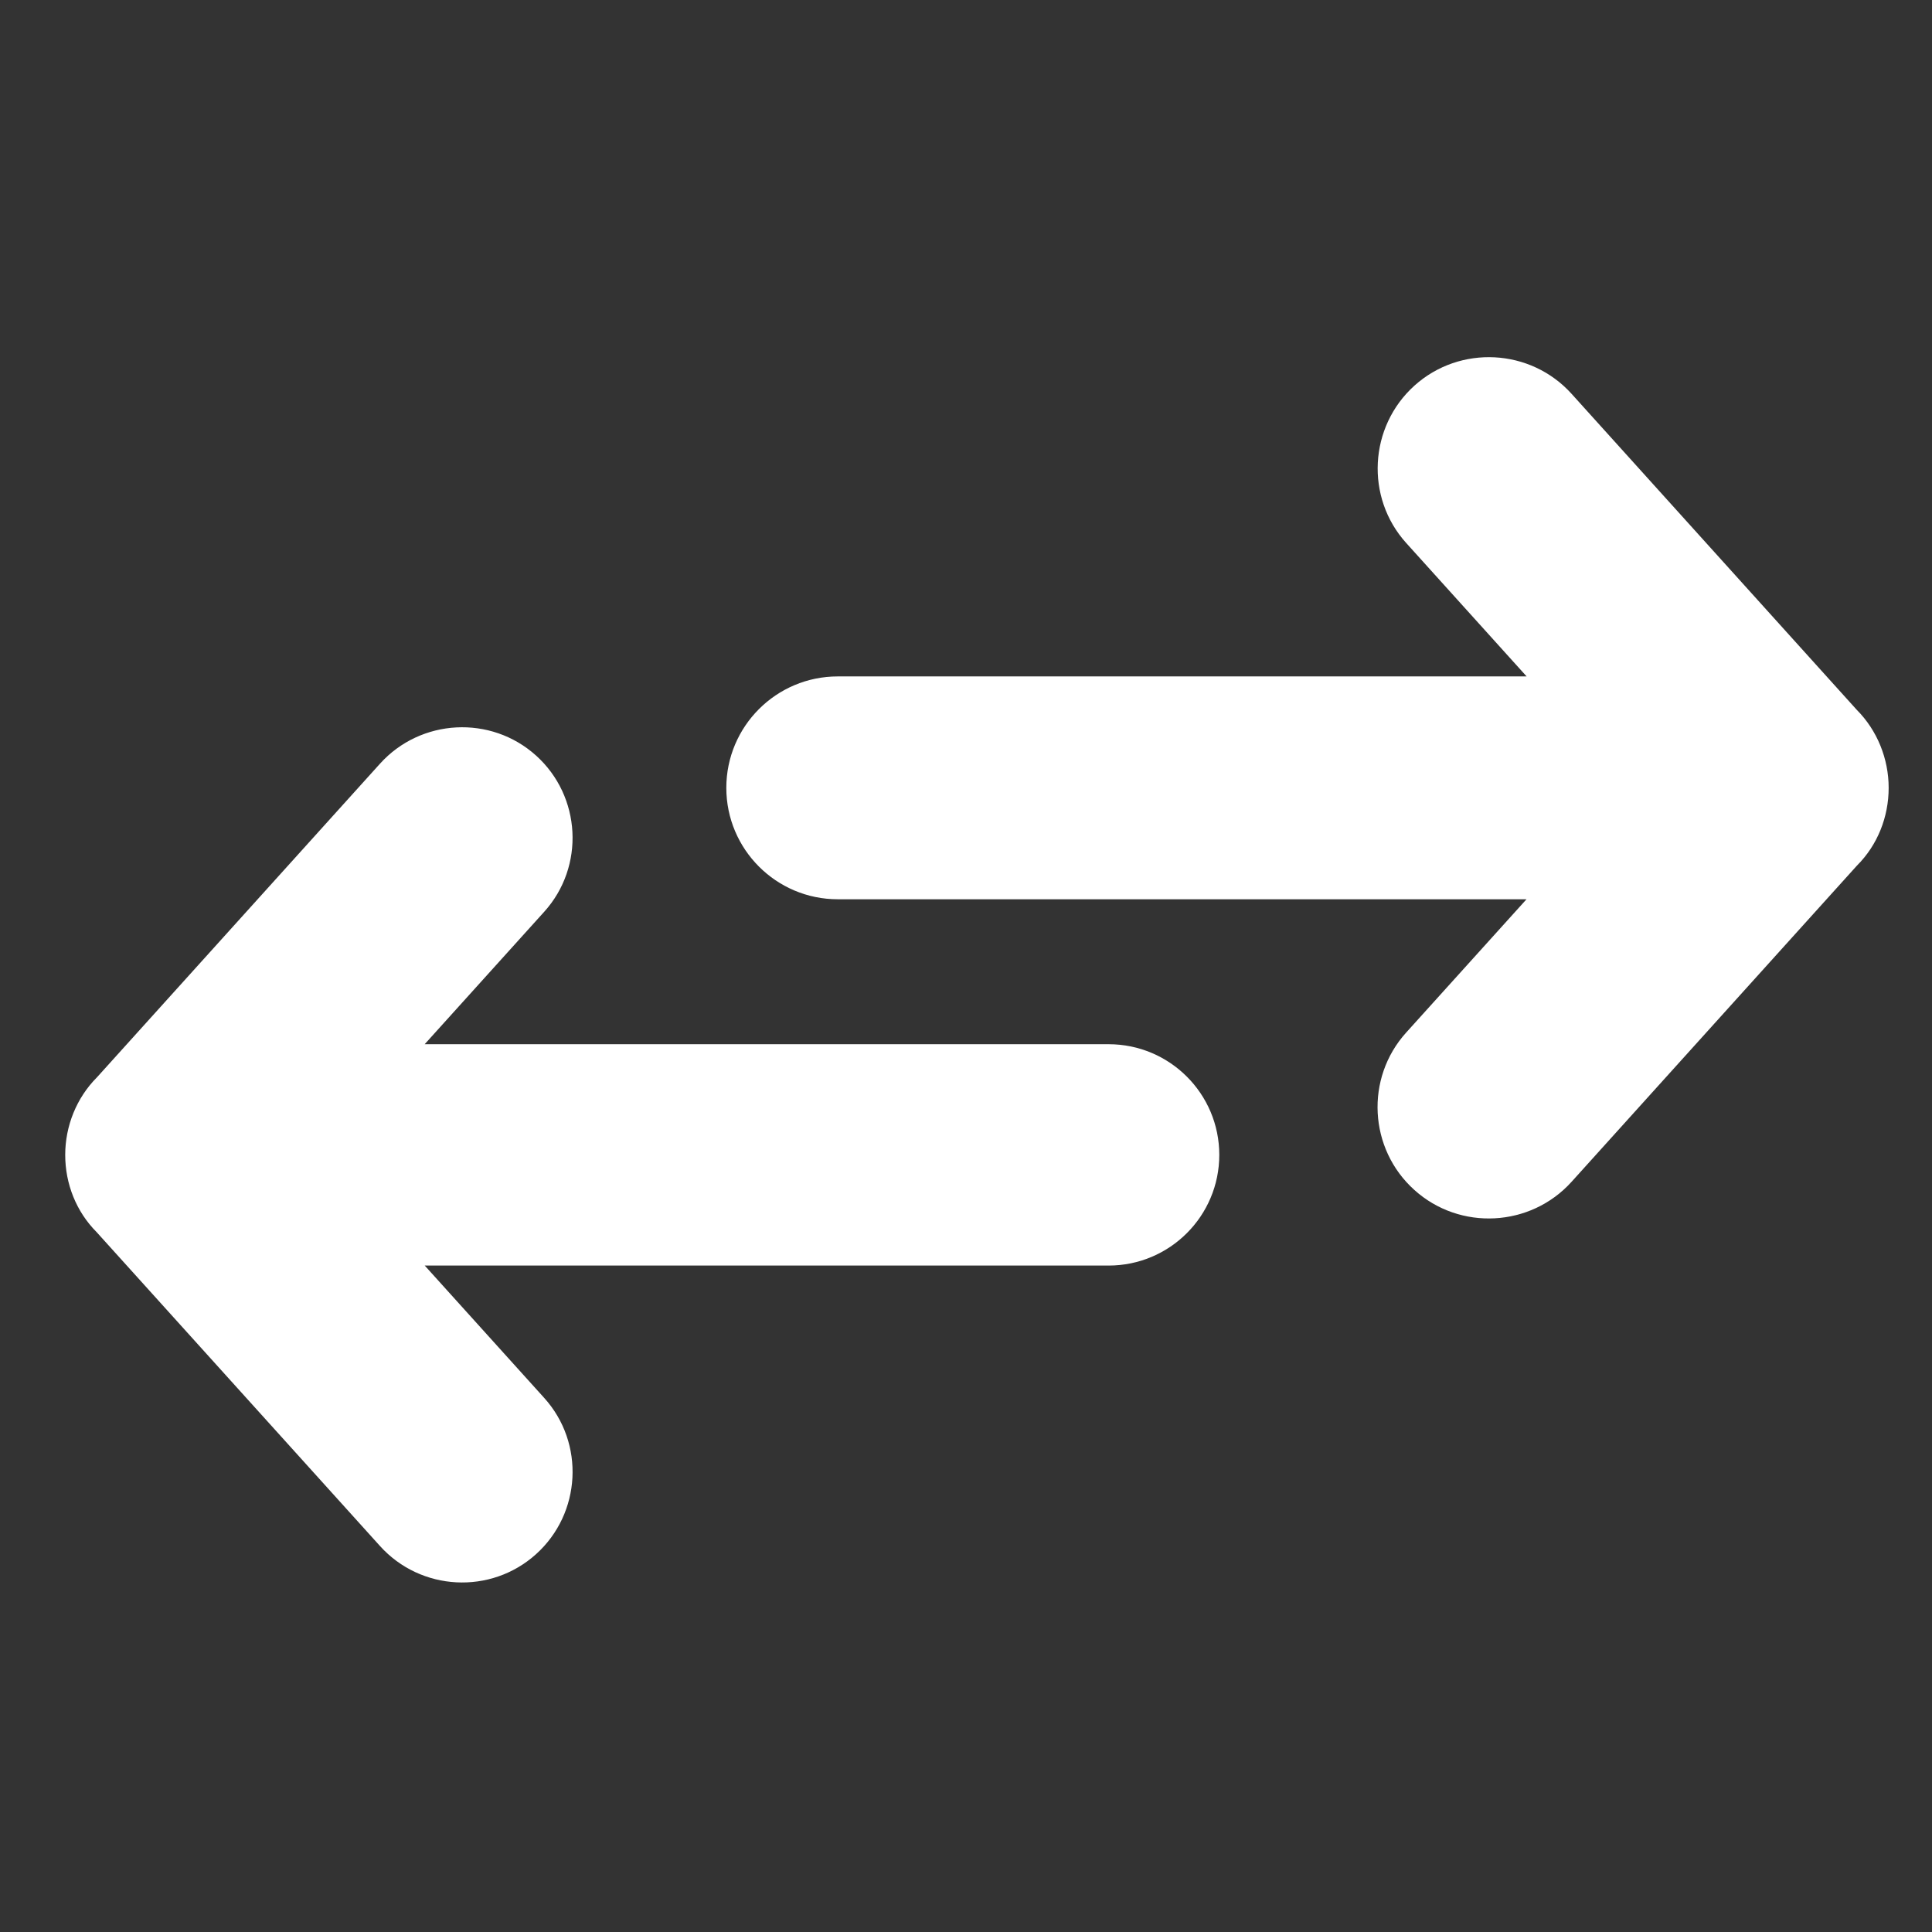 <?xml version="1.0" encoding="UTF-8" standalone="no"?>
<!DOCTYPE svg PUBLIC "-//W3C//DTD SVG 1.1//EN" "http://www.w3.org/Graphics/SVG/1.1/DTD/svg11.dtd">
<svg width="100%" height="100%" viewBox="0 0 35 35" version="1.1" xmlns="http://www.w3.org/2000/svg" xmlns:xlink="http://www.w3.org/1999/xlink" xml:space="preserve" xmlns:serif="http://www.serif.com/" style="fill-rule:evenodd;clip-rule:evenodd;stroke-linejoin:round;stroke-miterlimit:2;">
    <rect x="0" y="0" width="35" height="35" fill="#333333" stroke="none"/>
    <g transform="matrix(0.107,0,0,0.107,-54.136,-8.098)">
        <rect id="Artboard1" x="507.354" y="75.889" width="328.017" height="328.017" style="fill:none;"/>
        <g id="Artboard11" serif:id="Artboard1">
            <g transform="matrix(3.25,0,0,3.25,508.847,77.382)">
                <path d="M21.23,65.406L56.859,65.406C60.043,65.406 62.625,62.824 62.625,59.64C62.625,56.457 60.043,53.875 56.859,53.875L21.23,53.875L27.457,46.976C29.585,44.621 29.39,40.961 27.031,38.836C24.675,36.715 21.023,36.91 18.902,39.262L4.156,55.602C3.093,56.668 2.504,58.137 2.504,59.641C2.504,61.148 3.078,62.598 4.14,63.664L18.902,80.016C21.027,82.372 24.676,82.563 27.031,80.442C29.391,78.317 29.586,74.657 27.457,72.301L21.23,65.403L21.23,65.406ZM78.636,46.324L42.749,46.324C39.546,46.324 36.944,43.722 36.944,40.519C36.944,37.316 39.546,34.715 42.749,34.715L78.636,34.715L72.363,27.765C70.222,25.394 70.417,21.707 72.792,19.566C75.163,17.433 78.843,17.625 80.98,19.996L95.832,36.453C96.902,37.527 97.496,39.004 97.496,40.519C97.496,42.035 96.918,43.5 95.844,44.57L80.977,61.043C78.84,63.41 75.16,63.606 72.789,61.469C70.41,59.332 70.215,55.645 72.359,53.27L78.633,46.32L78.636,46.324Z" style="fill:white;"/>
            </g>
        </g>
    </g>
</svg>
